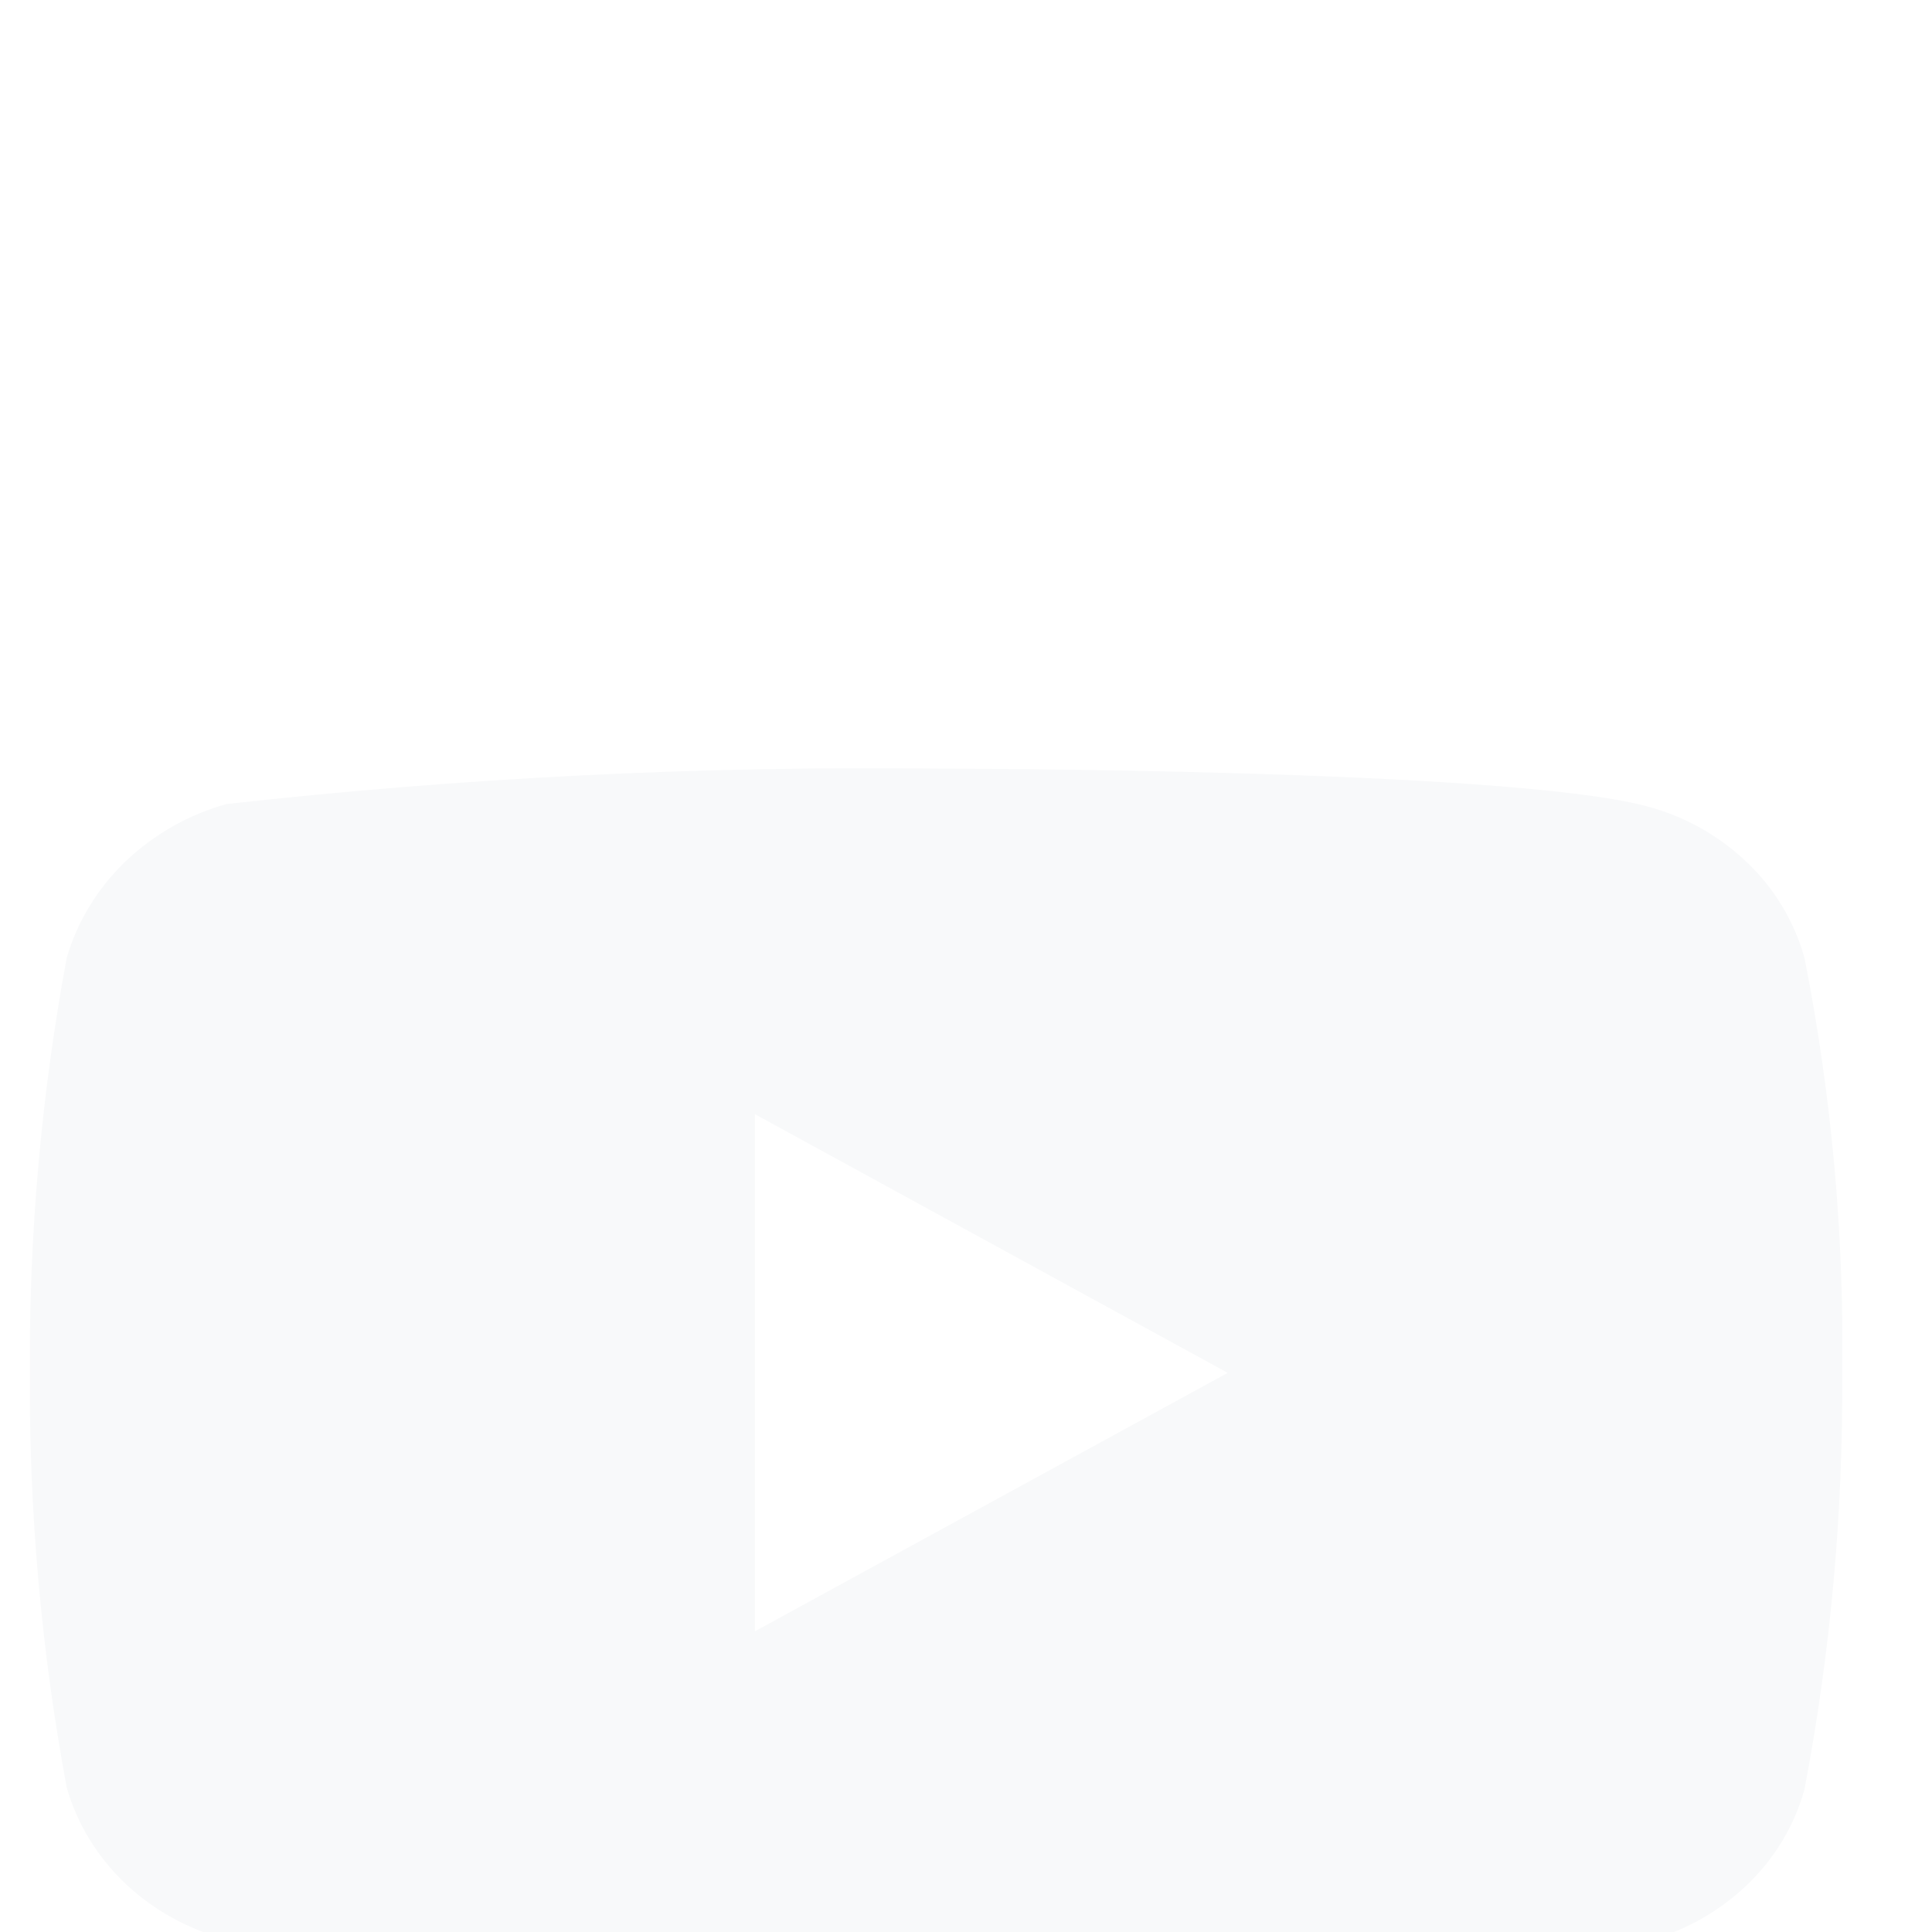 <svg width="17" height="17" viewBox="0 0 17 17" fill="none" xmlns="http://www.w3.org/2000/svg">
<g id="akar-icons:youtube-fill" clip-path="url(#clip0_5100_26508)" filter="url(#filter0_i_5100_26508)">
<g id="Group">
<g id="Group_2">
<path id="Vector" d="M15.878 4.429C15.788 4.107 15.612 3.815 15.369 3.585C15.12 3.348 14.814 3.178 14.48 3.092C13.232 2.763 8.233 2.763 8.233 2.763C6.149 2.739 4.065 2.844 1.993 3.075C1.66 3.168 1.355 3.341 1.104 3.58C0.858 3.817 0.68 4.109 0.587 4.428C0.364 5.632 0.255 6.854 0.263 8.079C0.255 9.302 0.363 10.524 0.587 11.729C0.678 12.048 0.856 12.338 1.102 12.573C1.349 12.807 1.656 12.977 1.993 13.066C3.258 13.395 8.233 13.395 8.233 13.395C10.32 13.418 12.406 13.314 14.48 13.082C14.814 12.996 15.12 12.826 15.369 12.589C15.615 12.355 15.79 12.063 15.878 11.745C16.107 10.542 16.218 9.319 16.21 8.094C16.228 6.864 16.116 5.635 15.878 4.428V4.429ZM6.643 10.354V5.804L10.803 8.08L6.643 10.354Z" fill="#F8F9FA"/>
</g>
</g>
</g>
<defs>
<filter id="filter0_i_5100_26508" x="0.263" y="0.105" width="15.947" height="19.947" filterUnits="userSpaceOnUse" color-interpolation-filters="sRGB">
<feFlood flood-opacity="0" result="BackgroundImageFix"/>
<feBlend mode="normal" in="SourceGraphic" in2="BackgroundImageFix" result="shape"/>
<feColorMatrix in="SourceAlpha" type="matrix" values="0 0 0 0 0 0 0 0 0 0 0 0 0 0 0 0 0 0 127 0" result="hardAlpha"/>
<feOffset dy="4"/>
<feGaussianBlur stdDeviation="7.5"/>
<feComposite in2="hardAlpha" operator="arithmetic" k2="-1" k3="1"/>
<feColorMatrix type="matrix" values="0 0 0 0 0 0 0 0 0 0 0 0 0 0 0 0 0 0 0.2 0"/>
<feBlend mode="normal" in2="shape" result="effect1_innerShadow_5100_26508"/>
</filter>
<clipPath id="clip0_5100_26508">
<rect width="15.947" height="15.947" fill="white" transform="translate(0.263 0.105)"/>
</clipPath>
</defs>
</svg>
